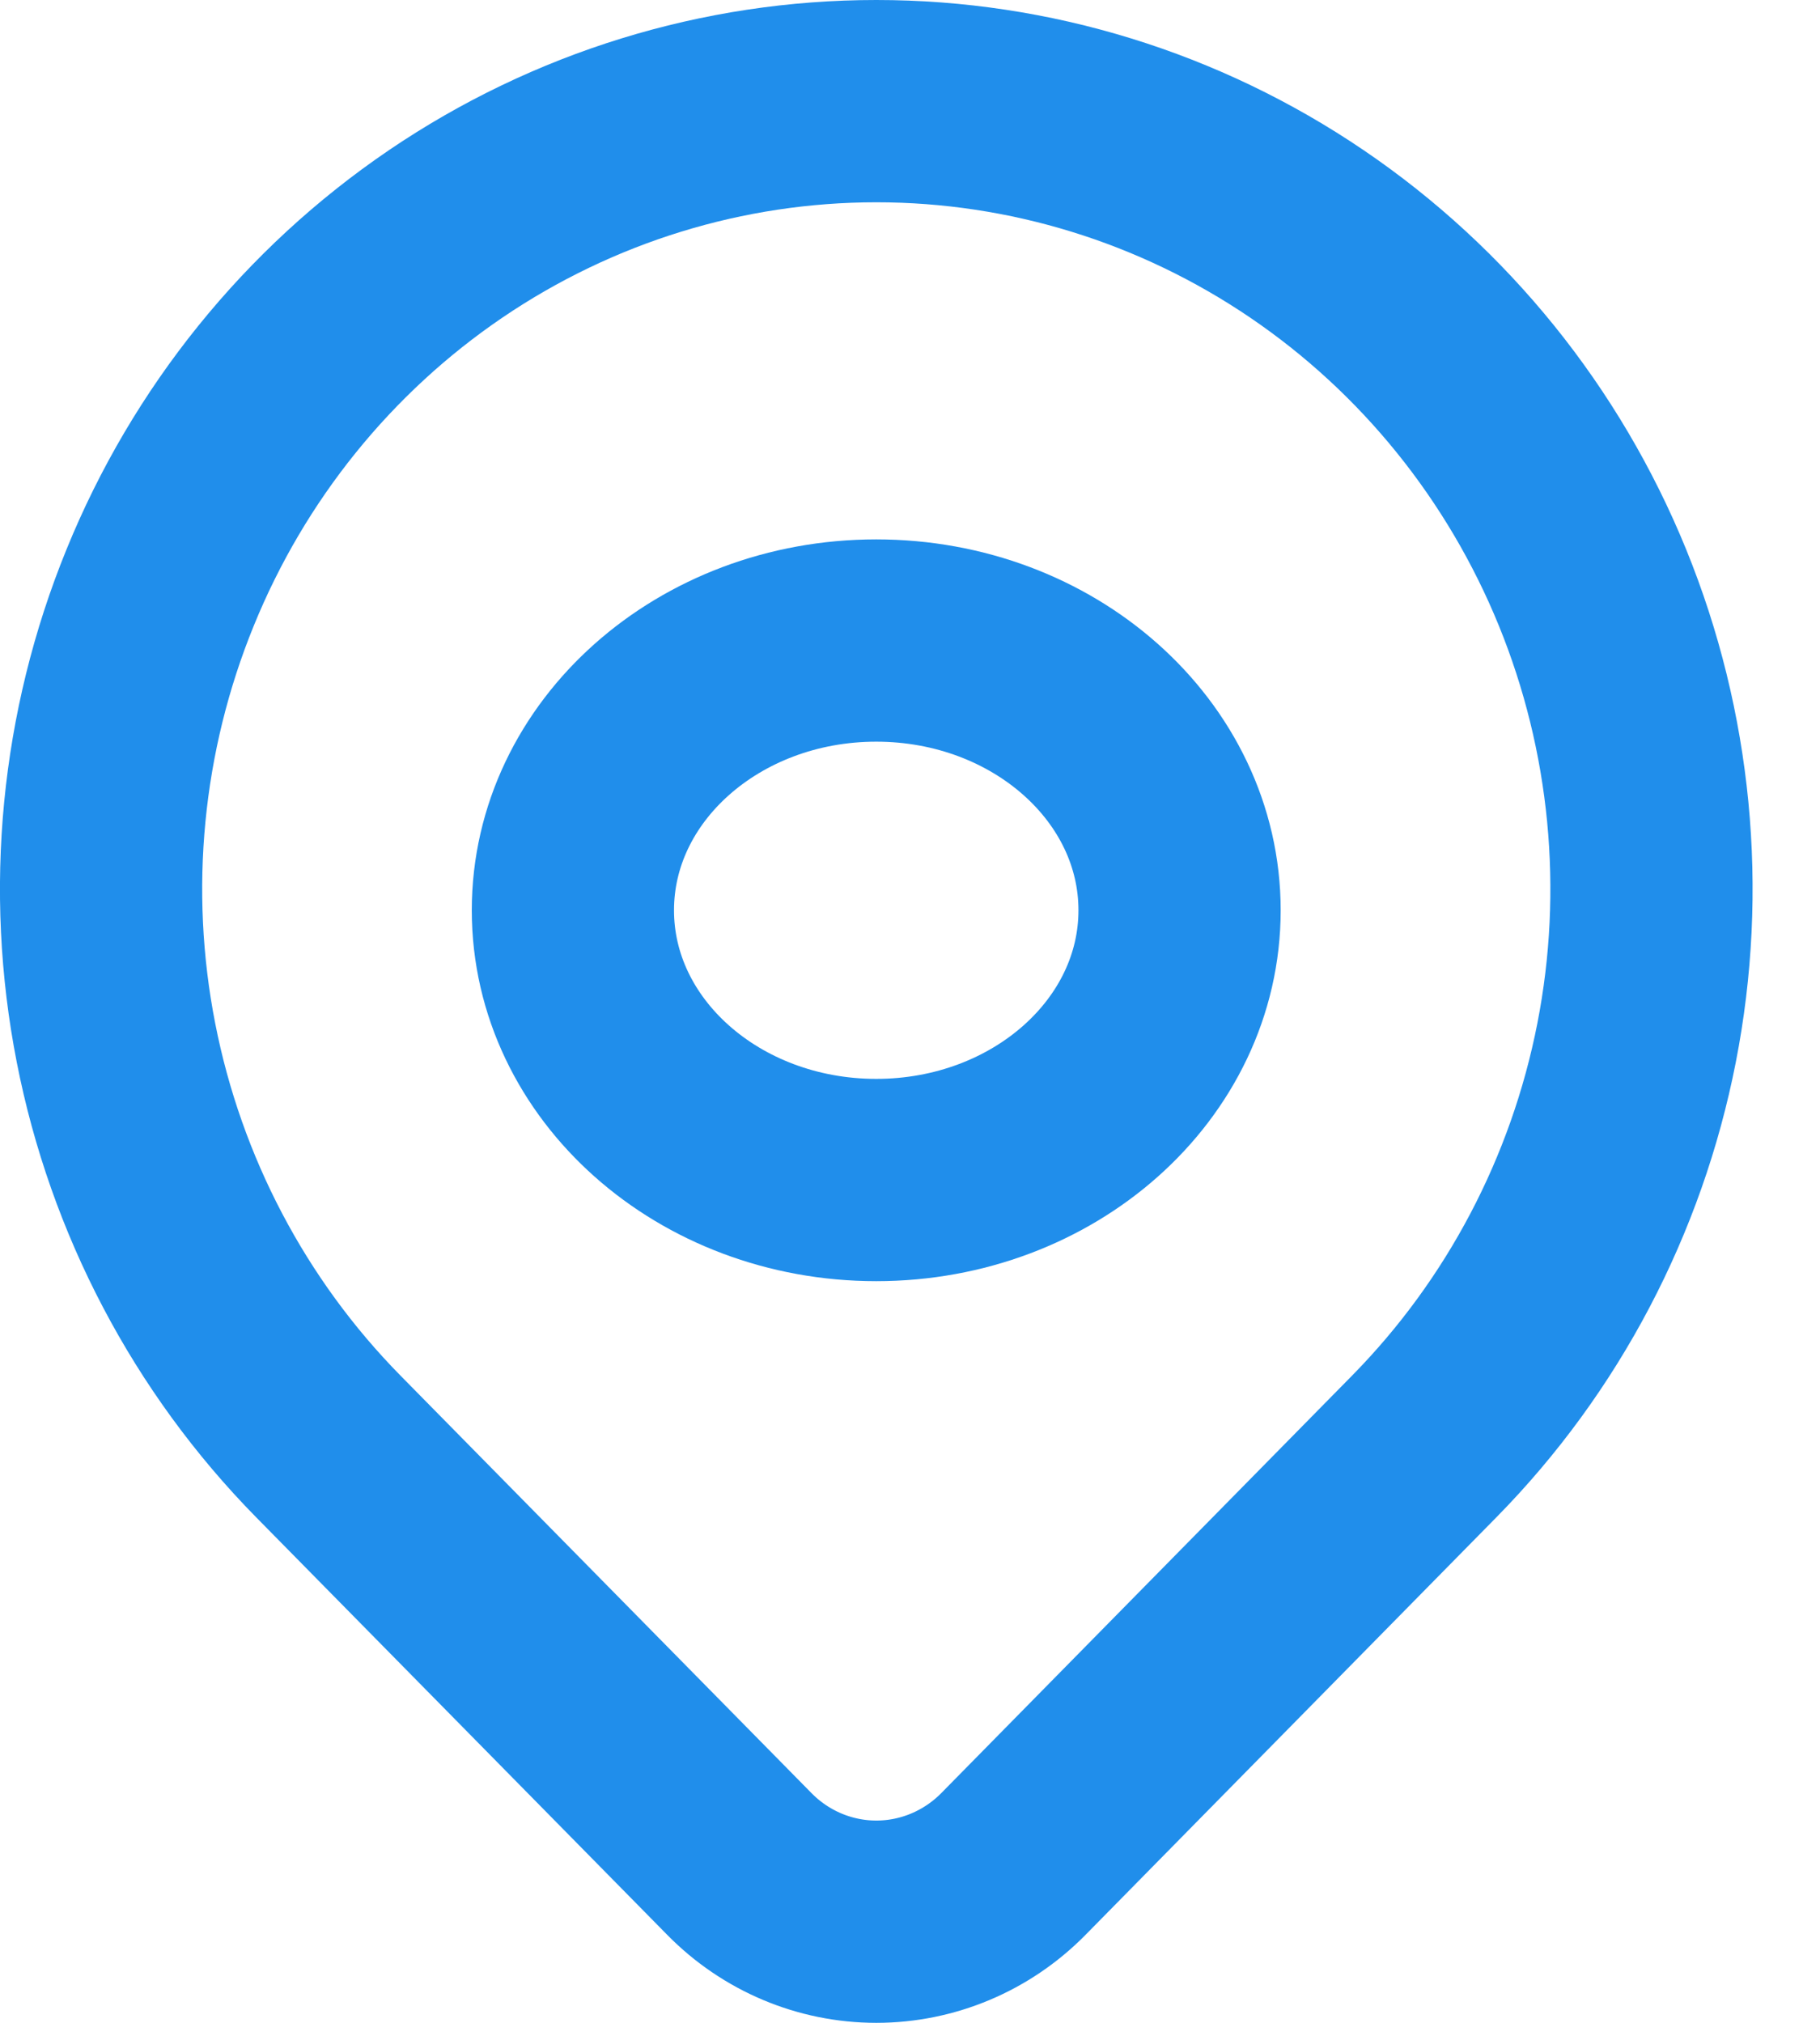 <svg width="18" height="20" viewBox="0 0 18 20" fill="none" xmlns="http://www.w3.org/2000/svg">
<path d="M8.666 11.667C10.323 11.667 11.666 10.473 11.666 9C11.666 7.527 10.323 6.333 8.666 6.333C7.009 6.333 5.666 7.527 5.666 9C5.666 10.473 7.009 11.667 8.666 11.667Z" stroke="#208EEB" stroke-width="2" stroke-linecap="round" stroke-linejoin="round"/>
<path d="M14.088 14.299L10.022 18.43C9.662 18.795 9.175 19 8.667 19C8.159 19 7.672 18.795 7.313 18.43L3.245 14.299C2.173 13.209 1.443 11.821 1.147 10.31C0.851 8.799 1.003 7.232 1.584 5.809C2.164 4.385 3.147 3.169 4.407 2.313C5.668 1.457 7.15 1 8.667 1C10.183 1 11.665 1.457 12.926 2.313C14.187 3.169 15.169 4.385 15.75 5.809C16.33 7.232 16.482 8.799 16.186 10.31C15.89 11.821 15.16 13.209 14.088 14.299Z" stroke="#208EEB" stroke-width="2" stroke-linecap="round" stroke-linejoin="round"/>
</svg>
